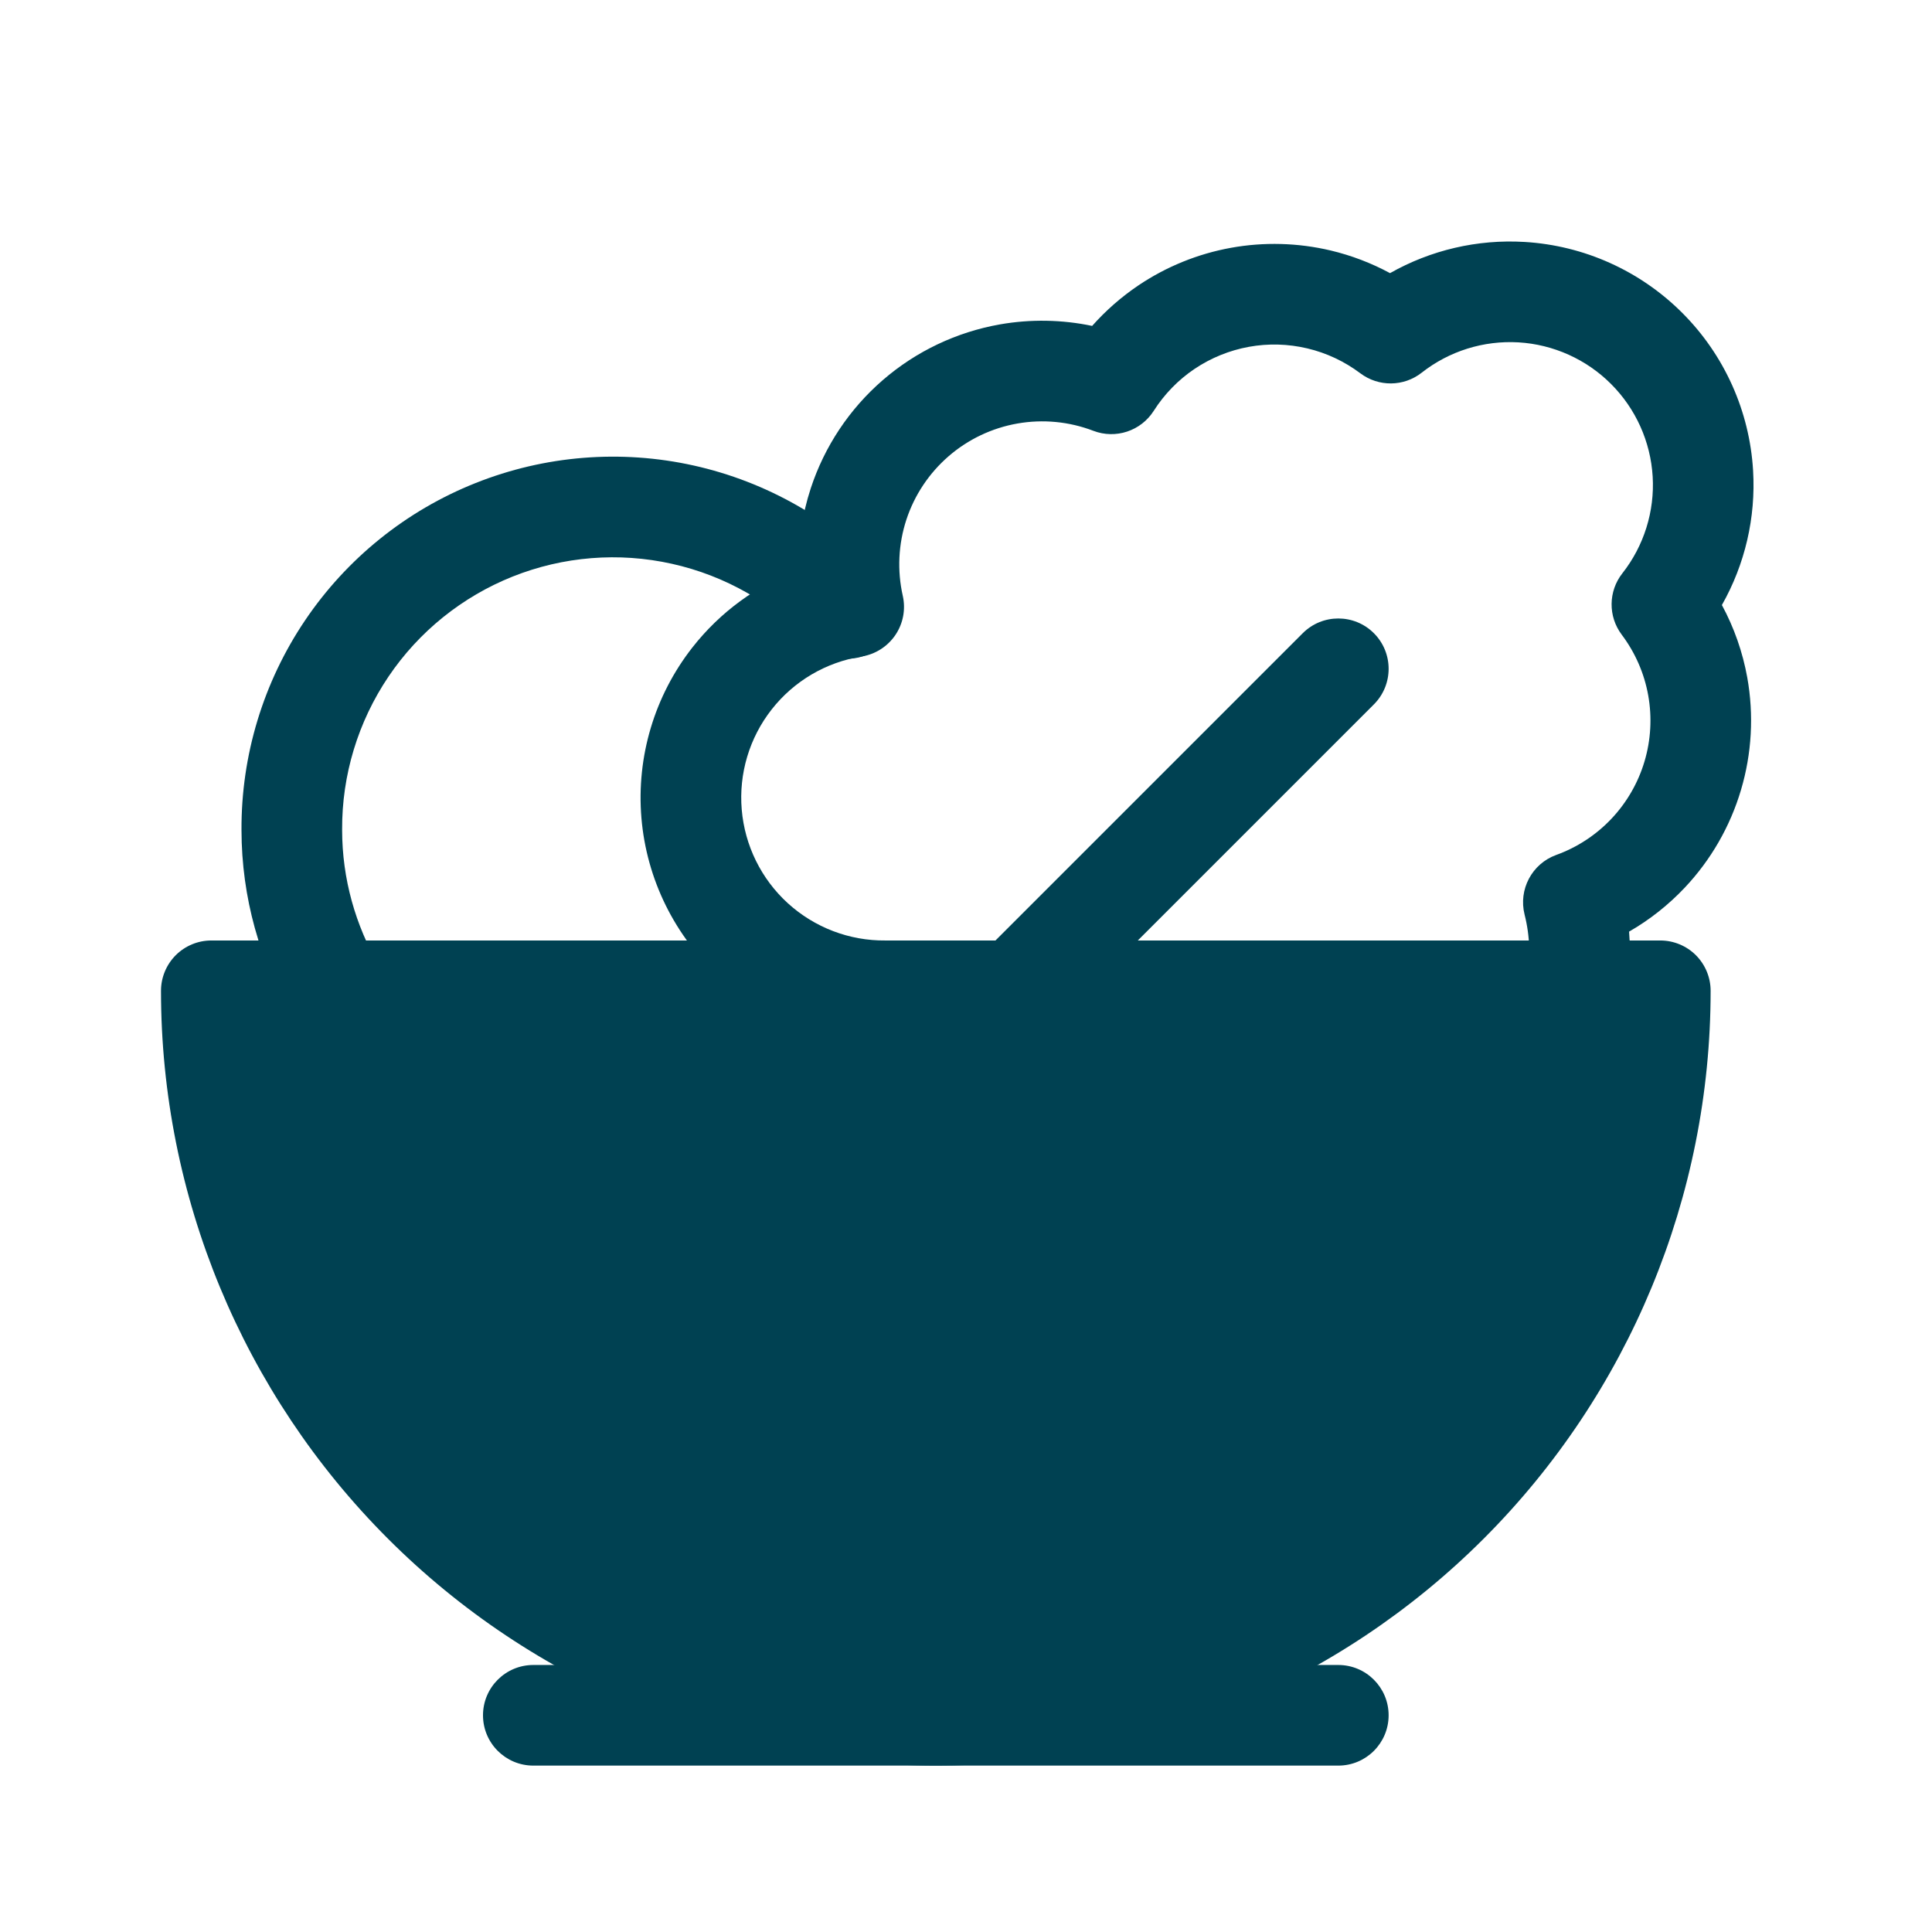 <svg width="48" height="48" viewBox="0 0 48 48" fill="none" xmlns="http://www.w3.org/2000/svg">
<mask id="mask0_727_746" style="mask-type:alpha" maskUnits="userSpaceOnUse" x="0" y="0" width="48" height="48">
<rect width="48" height="48" fill="#D9D9D9"/>
</mask>
<g mask="url(#mask0_727_746)">
<path fill-rule="evenodd" clip-rule="evenodd" d="M12 42.616C12 41.926 12.56 41.366 13.25 41.366H33.25C33.94 41.366 34.5 41.926 34.5 42.616C34.5 43.306 33.94 43.866 33.25 43.866H13.25C12.56 43.866 12 43.306 12 42.616Z" fill="#004152"/>
<path fill-rule="evenodd" clip-rule="evenodd" d="M4.366 23.732C4.601 23.498 4.918 23.366 5.25 23.366H41.25C41.581 23.366 41.9 23.498 42.134 23.732C42.368 23.967 42.5 24.285 42.5 24.616C42.5 29.722 40.472 34.618 36.862 38.228C33.252 41.838 28.355 43.866 23.25 43.866C18.145 43.866 13.248 41.838 9.638 38.228C6.028 34.618 4 29.722 4 24.616C4 24.285 4.132 23.967 4.366 23.732ZM6.547 25.866C6.845 29.851 8.561 33.615 11.406 36.46C14.547 39.601 18.808 41.366 23.25 41.366C27.692 41.366 31.953 39.601 35.094 36.46C37.939 33.615 39.655 29.851 39.953 25.866H6.547Z" fill="#004152"/>
<path fill-rule="evenodd" clip-rule="evenodd" d="M37.728 8.506C36.861 8.455 36.005 8.722 35.322 9.259C34.877 9.609 34.251 9.616 33.798 9.275C33.406 8.98 32.958 8.769 32.481 8.656C32.005 8.543 31.51 8.529 31.027 8.617C30.545 8.705 30.087 8.891 29.68 9.164C29.273 9.438 28.928 9.793 28.665 10.206C28.346 10.708 27.718 10.916 27.163 10.703C26.562 10.473 25.911 10.411 25.278 10.522C24.645 10.633 24.054 10.914 23.569 11.334C23.083 11.755 22.72 12.299 22.519 12.91C22.319 13.52 22.288 14.174 22.429 14.801C22.505 15.138 22.439 15.491 22.245 15.777C22.051 16.063 21.748 16.256 21.407 16.311C20.522 16.451 19.723 16.922 19.171 17.627C18.618 18.332 18.353 19.22 18.428 20.113C18.503 21.006 18.912 21.837 19.574 22.441C20.237 23.044 21.102 23.375 21.998 23.366C22.689 23.36 23.253 23.914 23.26 24.605C23.266 25.295 22.712 25.86 22.022 25.866C20.495 25.88 19.019 25.317 17.891 24.288C16.762 23.26 16.064 21.843 15.936 20.322C15.809 18.8 16.261 17.287 17.203 16.085C17.893 15.204 18.809 14.538 19.843 14.151C19.828 13.467 19.929 12.784 20.144 12.129C20.486 11.089 21.104 10.161 21.932 9.444C22.76 8.727 23.767 8.249 24.846 8.059C25.607 7.926 26.384 7.94 27.134 8.097C27.473 7.715 27.859 7.377 28.284 7.09C28.977 6.624 29.759 6.306 30.581 6.157C31.403 6.008 32.246 6.031 33.059 6.223C33.575 6.346 34.071 6.535 34.535 6.786C35.545 6.213 36.705 5.941 37.877 6.011C39.354 6.099 40.748 6.726 41.794 7.772C42.841 8.818 43.467 10.212 43.555 11.689C43.625 12.861 43.353 14.021 42.78 15.032C43.083 15.593 43.296 16.2 43.41 16.831C43.577 17.762 43.524 18.72 43.254 19.627C42.985 20.534 42.506 21.366 41.857 22.054C41.45 22.485 40.984 22.853 40.474 23.146C40.52 23.717 40.487 24.292 40.377 24.857C40.244 25.534 39.587 25.976 38.909 25.843C38.232 25.71 37.791 25.053 37.923 24.375C38.031 23.828 38.015 23.264 37.878 22.723C37.721 22.101 38.06 21.46 38.664 21.241C39.186 21.052 39.657 20.743 40.038 20.339C40.419 19.935 40.7 19.447 40.858 18.915C41.016 18.383 41.047 17.82 40.949 17.274C40.851 16.727 40.625 16.212 40.291 15.768C39.95 15.315 39.957 14.689 40.307 14.244C40.844 13.561 41.112 12.705 41.06 11.838C41.008 10.972 40.64 10.154 40.026 9.54C39.412 8.926 38.594 8.558 37.728 8.506Z" fill="#004152"/>
<path fill-rule="evenodd" clip-rule="evenodd" d="M34.134 15.732C34.622 16.22 34.622 17.012 34.134 17.5L26.134 25.5C25.646 25.988 24.854 25.988 24.366 25.5C23.878 25.012 23.878 24.22 24.366 23.732L32.366 15.732C32.854 15.244 33.646 15.244 34.134 15.732Z" fill="#004152"/>
<path fill-rule="evenodd" clip-rule="evenodd" d="M11.813 12.002C13.536 11.315 15.425 11.163 17.236 11.566C19.046 11.969 20.693 12.908 21.962 14.261C22.434 14.764 22.409 15.556 21.905 16.028C21.402 16.5 20.611 16.475 20.138 15.971C19.213 14.985 18.012 14.3 16.692 14.007C15.372 13.713 13.995 13.823 12.738 14.324C11.482 14.825 10.406 15.692 9.65 16.813C8.894 17.935 8.493 19.258 8.5 20.61L8.5 20.616C8.5 21.843 8.835 22.99 9.413 23.992C9.758 24.59 9.552 25.355 8.954 25.699C8.356 26.044 7.592 25.838 7.247 25.24C6.465 23.884 6.001 22.311 6 20.619C5.991 18.766 6.541 16.953 7.577 15.416C8.614 13.878 10.09 12.688 11.813 12.002Z" fill="#004152"/>
<path d="M41 25H6V29.5L12.5 39.5L23.5 43L30.5 41.5L39 34L41 25Z" fill="#004152"/>
</g>
</svg>
